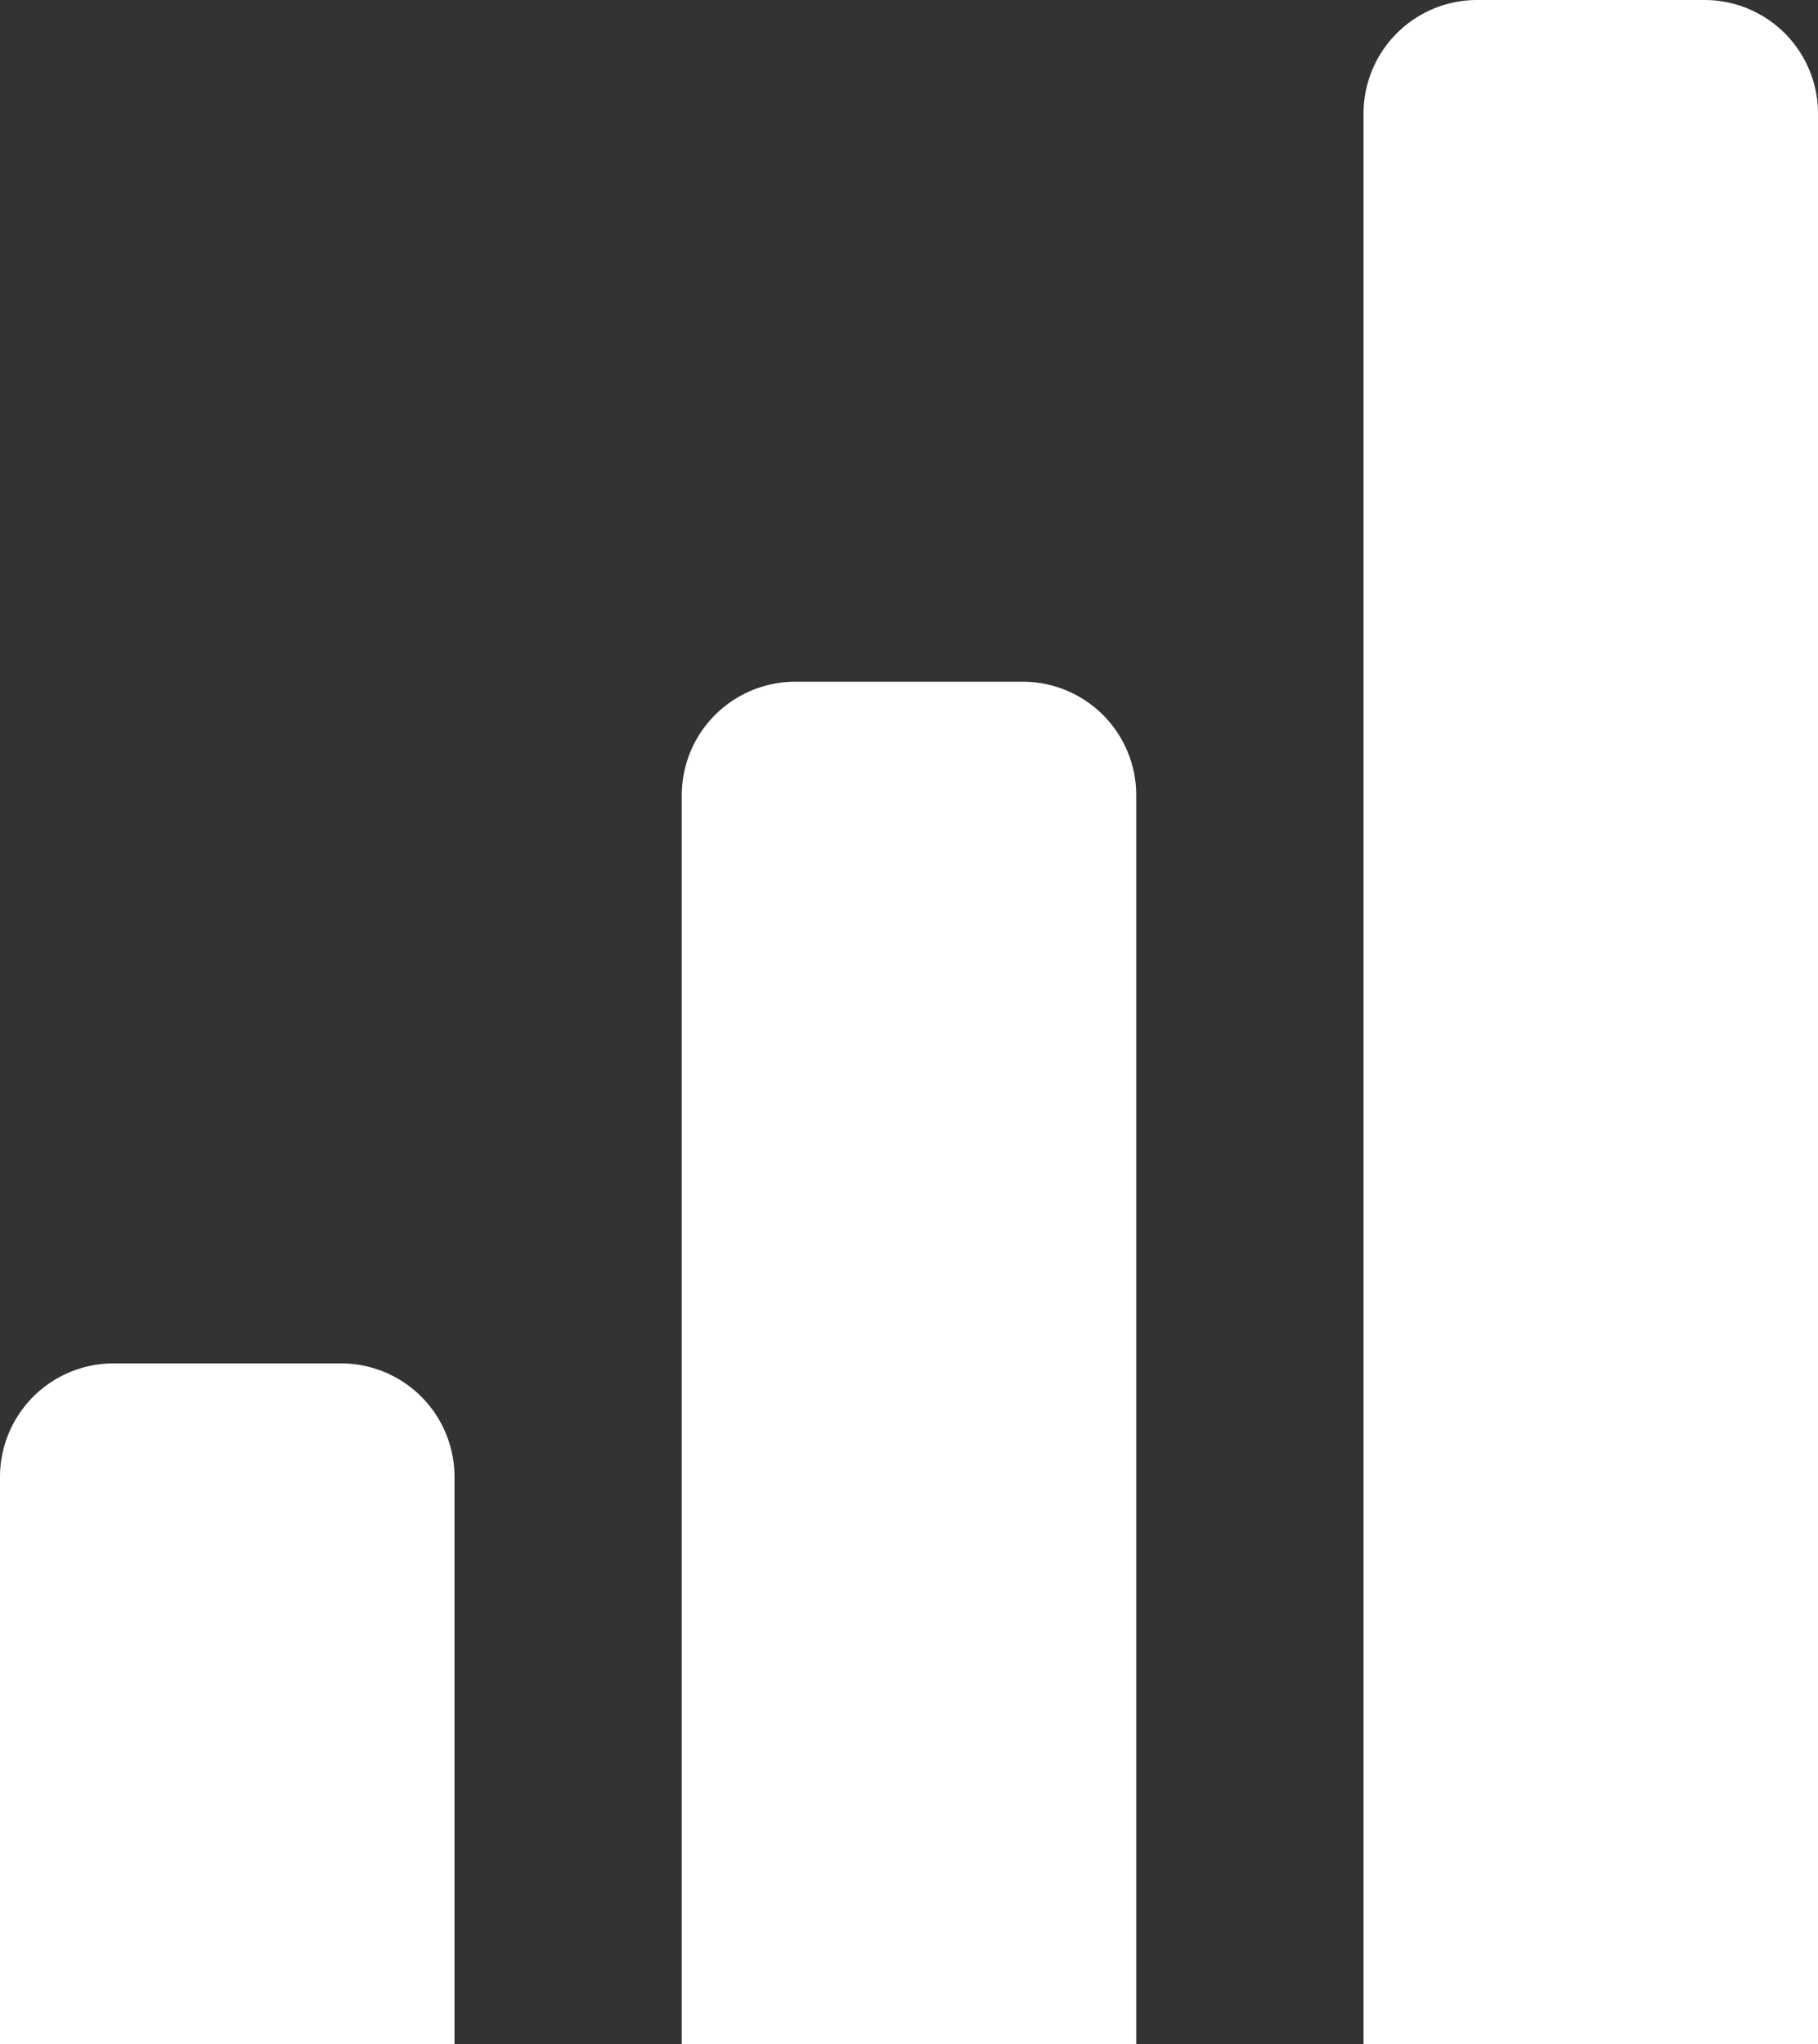 <svg xmlns="http://www.w3.org/2000/svg" width="51.623" height="58.05" viewBox="0 0 51.623 58.05">
  <rect x="0" y="0" width="51.623" height="58.05" fill="#333333" stroke="none"/>
  <path id="bar-graph" d="M51.6,1.6H45.144a3.226,3.226,0,0,0-3.226,3.226V59.65H54.823V4.826A3.223,3.223,0,0,0,51.6,1.6ZM32.238,20.959H25.785a3.226,3.226,0,0,0-3.226,3.226V59.65H35.464V24.185a3.223,3.223,0,0,0-3.226-3.226ZM12.879,40.317H6.426A3.226,3.226,0,0,0,3.2,43.544V59.65H16.106V43.544A3.223,3.223,0,0,0,12.879,40.317Z" transform="translate(-3.2 -1.6)" fill="#fff"/>
</svg>
